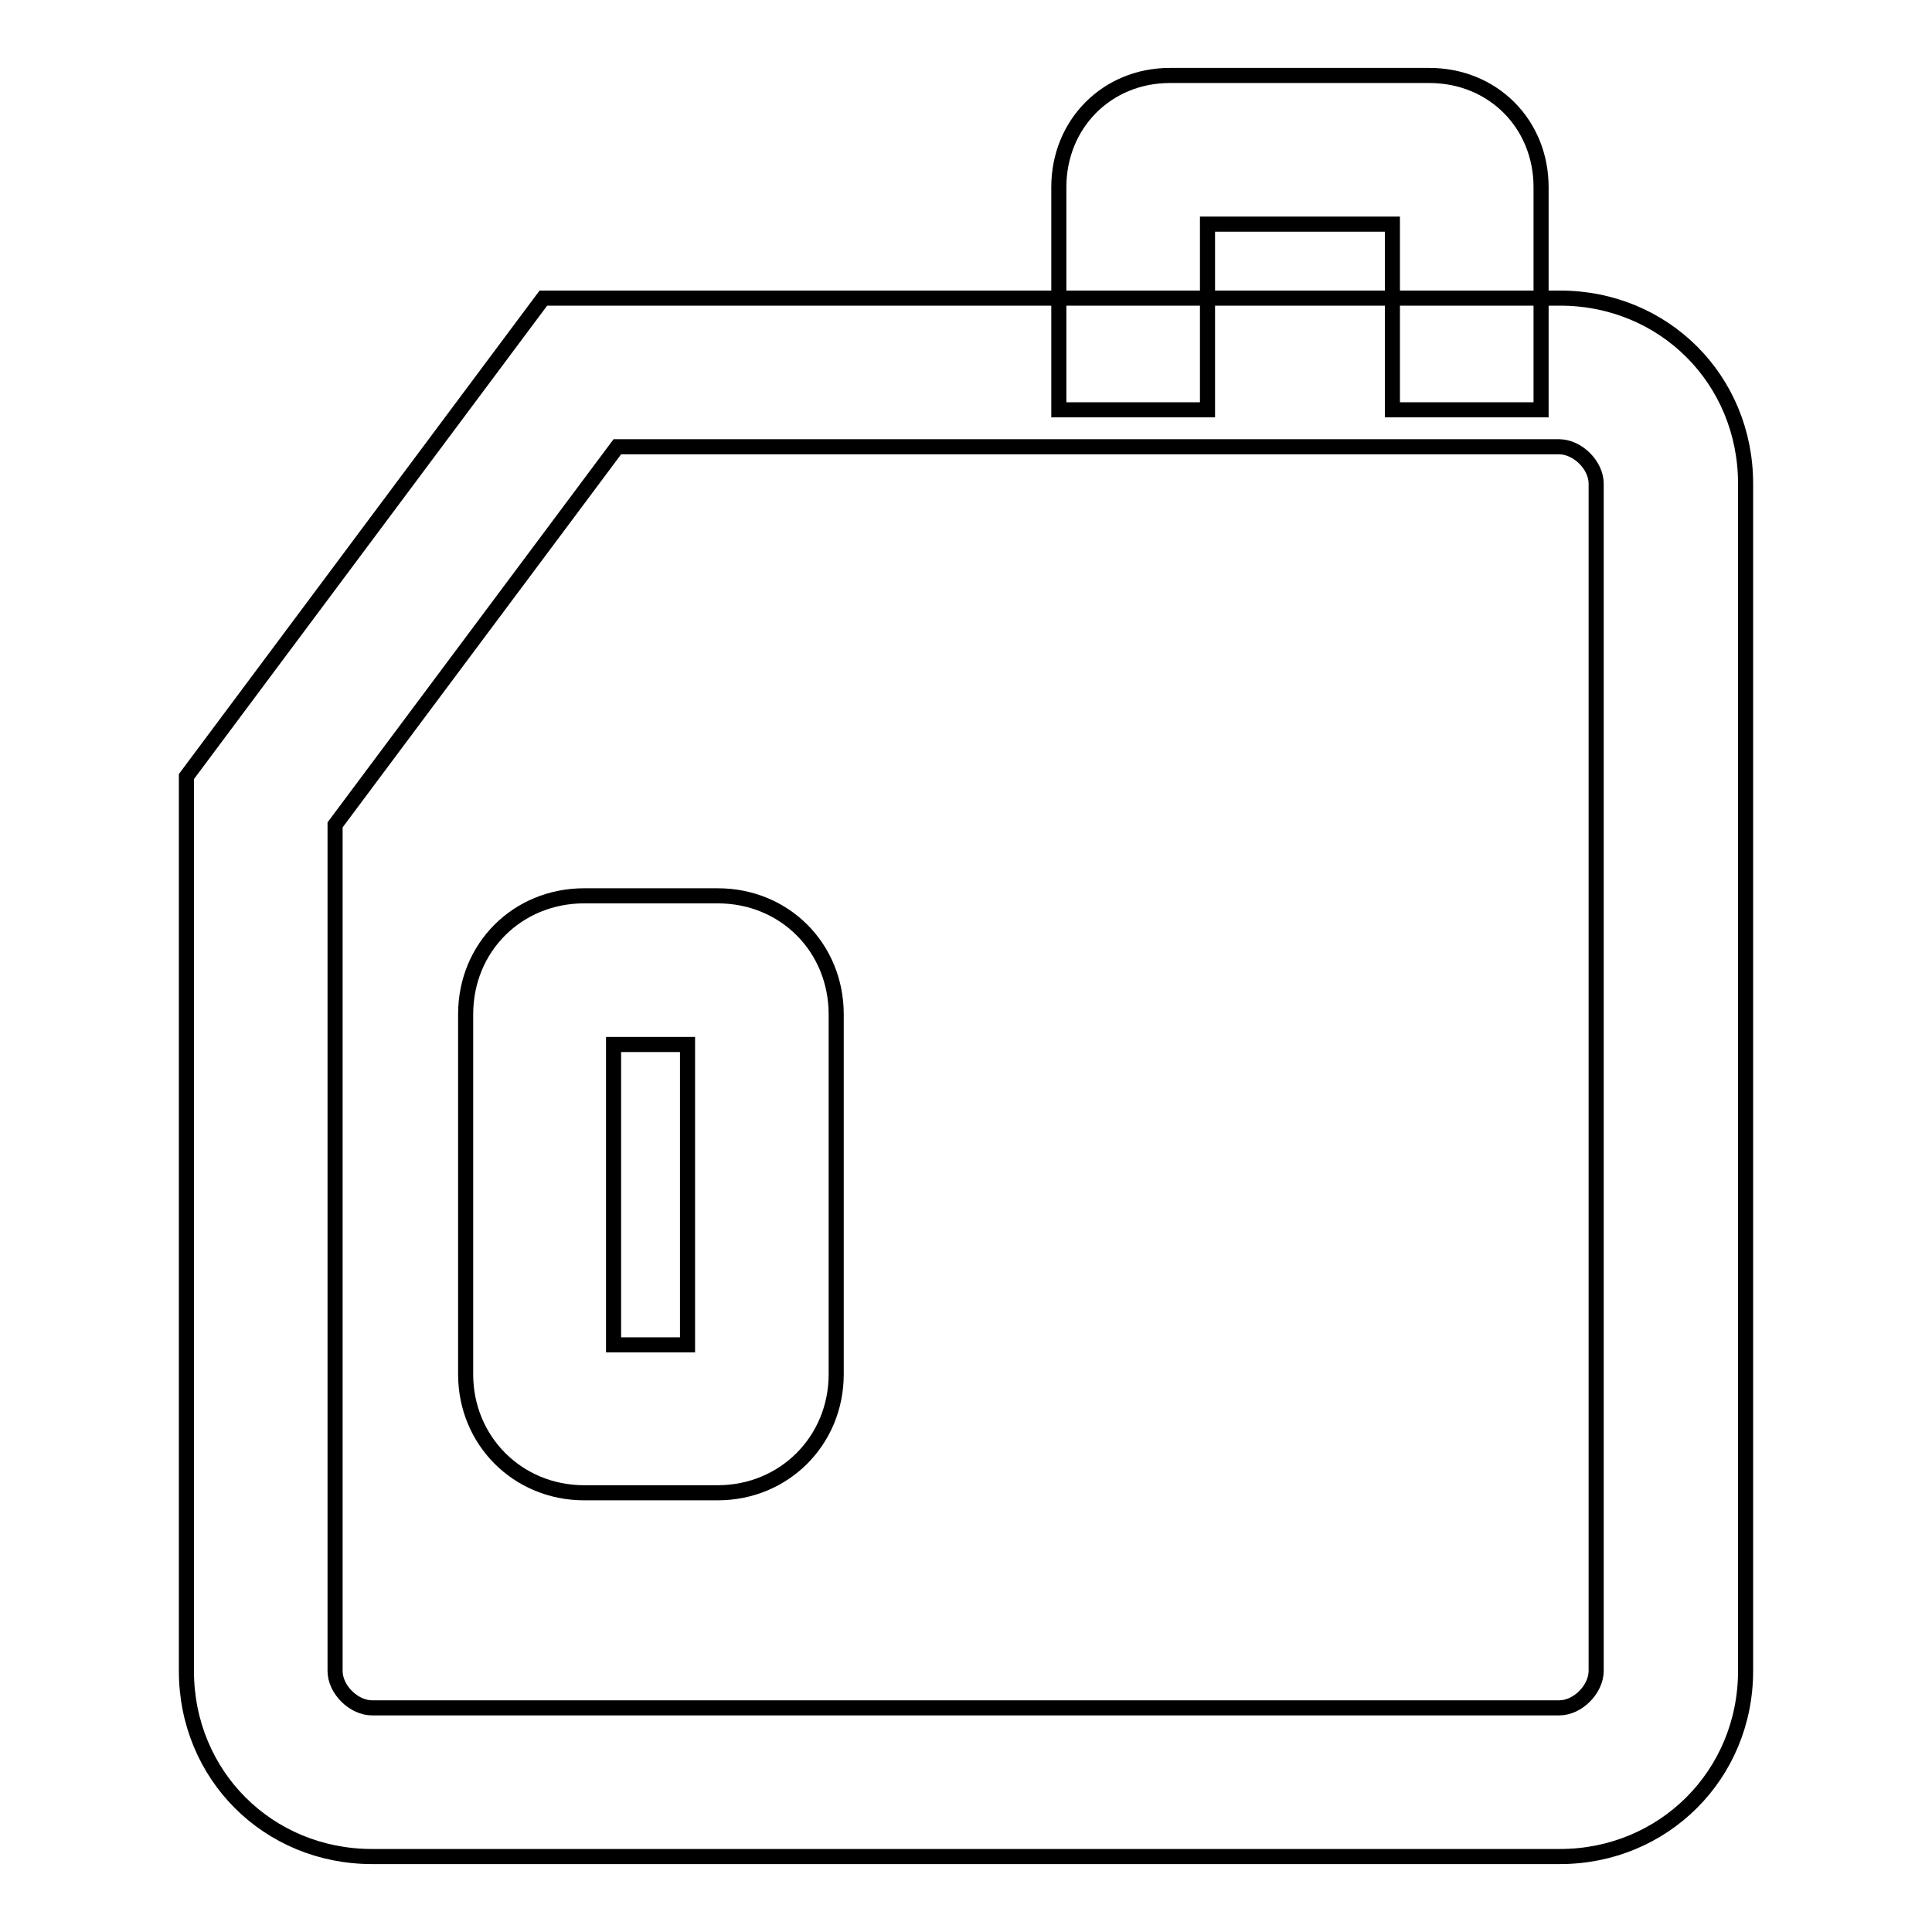 <?xml version="1.0" encoding="utf-8"?>
<!-- Svg Vector Icons : http://www.onlinewebfonts.com/icon -->
<!DOCTYPE svg PUBLIC "-//W3C//DTD SVG 1.1//EN" "http://www.w3.org/Graphics/SVG/1.1/DTD/svg11.dtd">
<svg version="1.1" xmlns="http://www.w3.org/2000/svg" xmlns:xlink="http://www.w3.org/1999/xlink" x="0px" y="0px" viewBox="0 0 256 256" enable-background="new 0 0 256 256" xml:space="preserve">
<g> <path stroke-width="2" fill-opacity="0" stroke="#000000"  d="M206.7,246H49.3c-13.8,0-24.6-10.8-24.6-24.6V102.9L72,39.5h134.7c13.8,0,24.6,10.8,24.6,24.6v157.3 C231.3,235.2,220.4,246,206.7,246z M44.4,109.3v112.1c0,2.5,2.5,4.9,4.9,4.9h157.3c2.5,0,4.9-2.5,4.9-4.9V64.1 c0-2.5-2.5-4.9-4.9-4.9H81.8L44.4,109.3z M204.2,54.3h-19.7V29.7H160v24.6h-19.7V24.8c0-8.4,6.4-14.8,14.7-14.8h34.4 c8.4,0,14.8,6.4,14.8,14.8V54.3z M95.1,197.8H77.4c-8.8,0-15.7-6.9-15.7-15.7v-47.7c0-8.9,6.9-15.7,15.7-15.7h17.7 c8.9,0,15.7,6.9,15.7,15.7v47.7C110.8,190.9,103.9,197.8,95.1,197.8z M81.3,178.2h9.8v-39.8h-9.8V178.2z"/></g>
</svg>